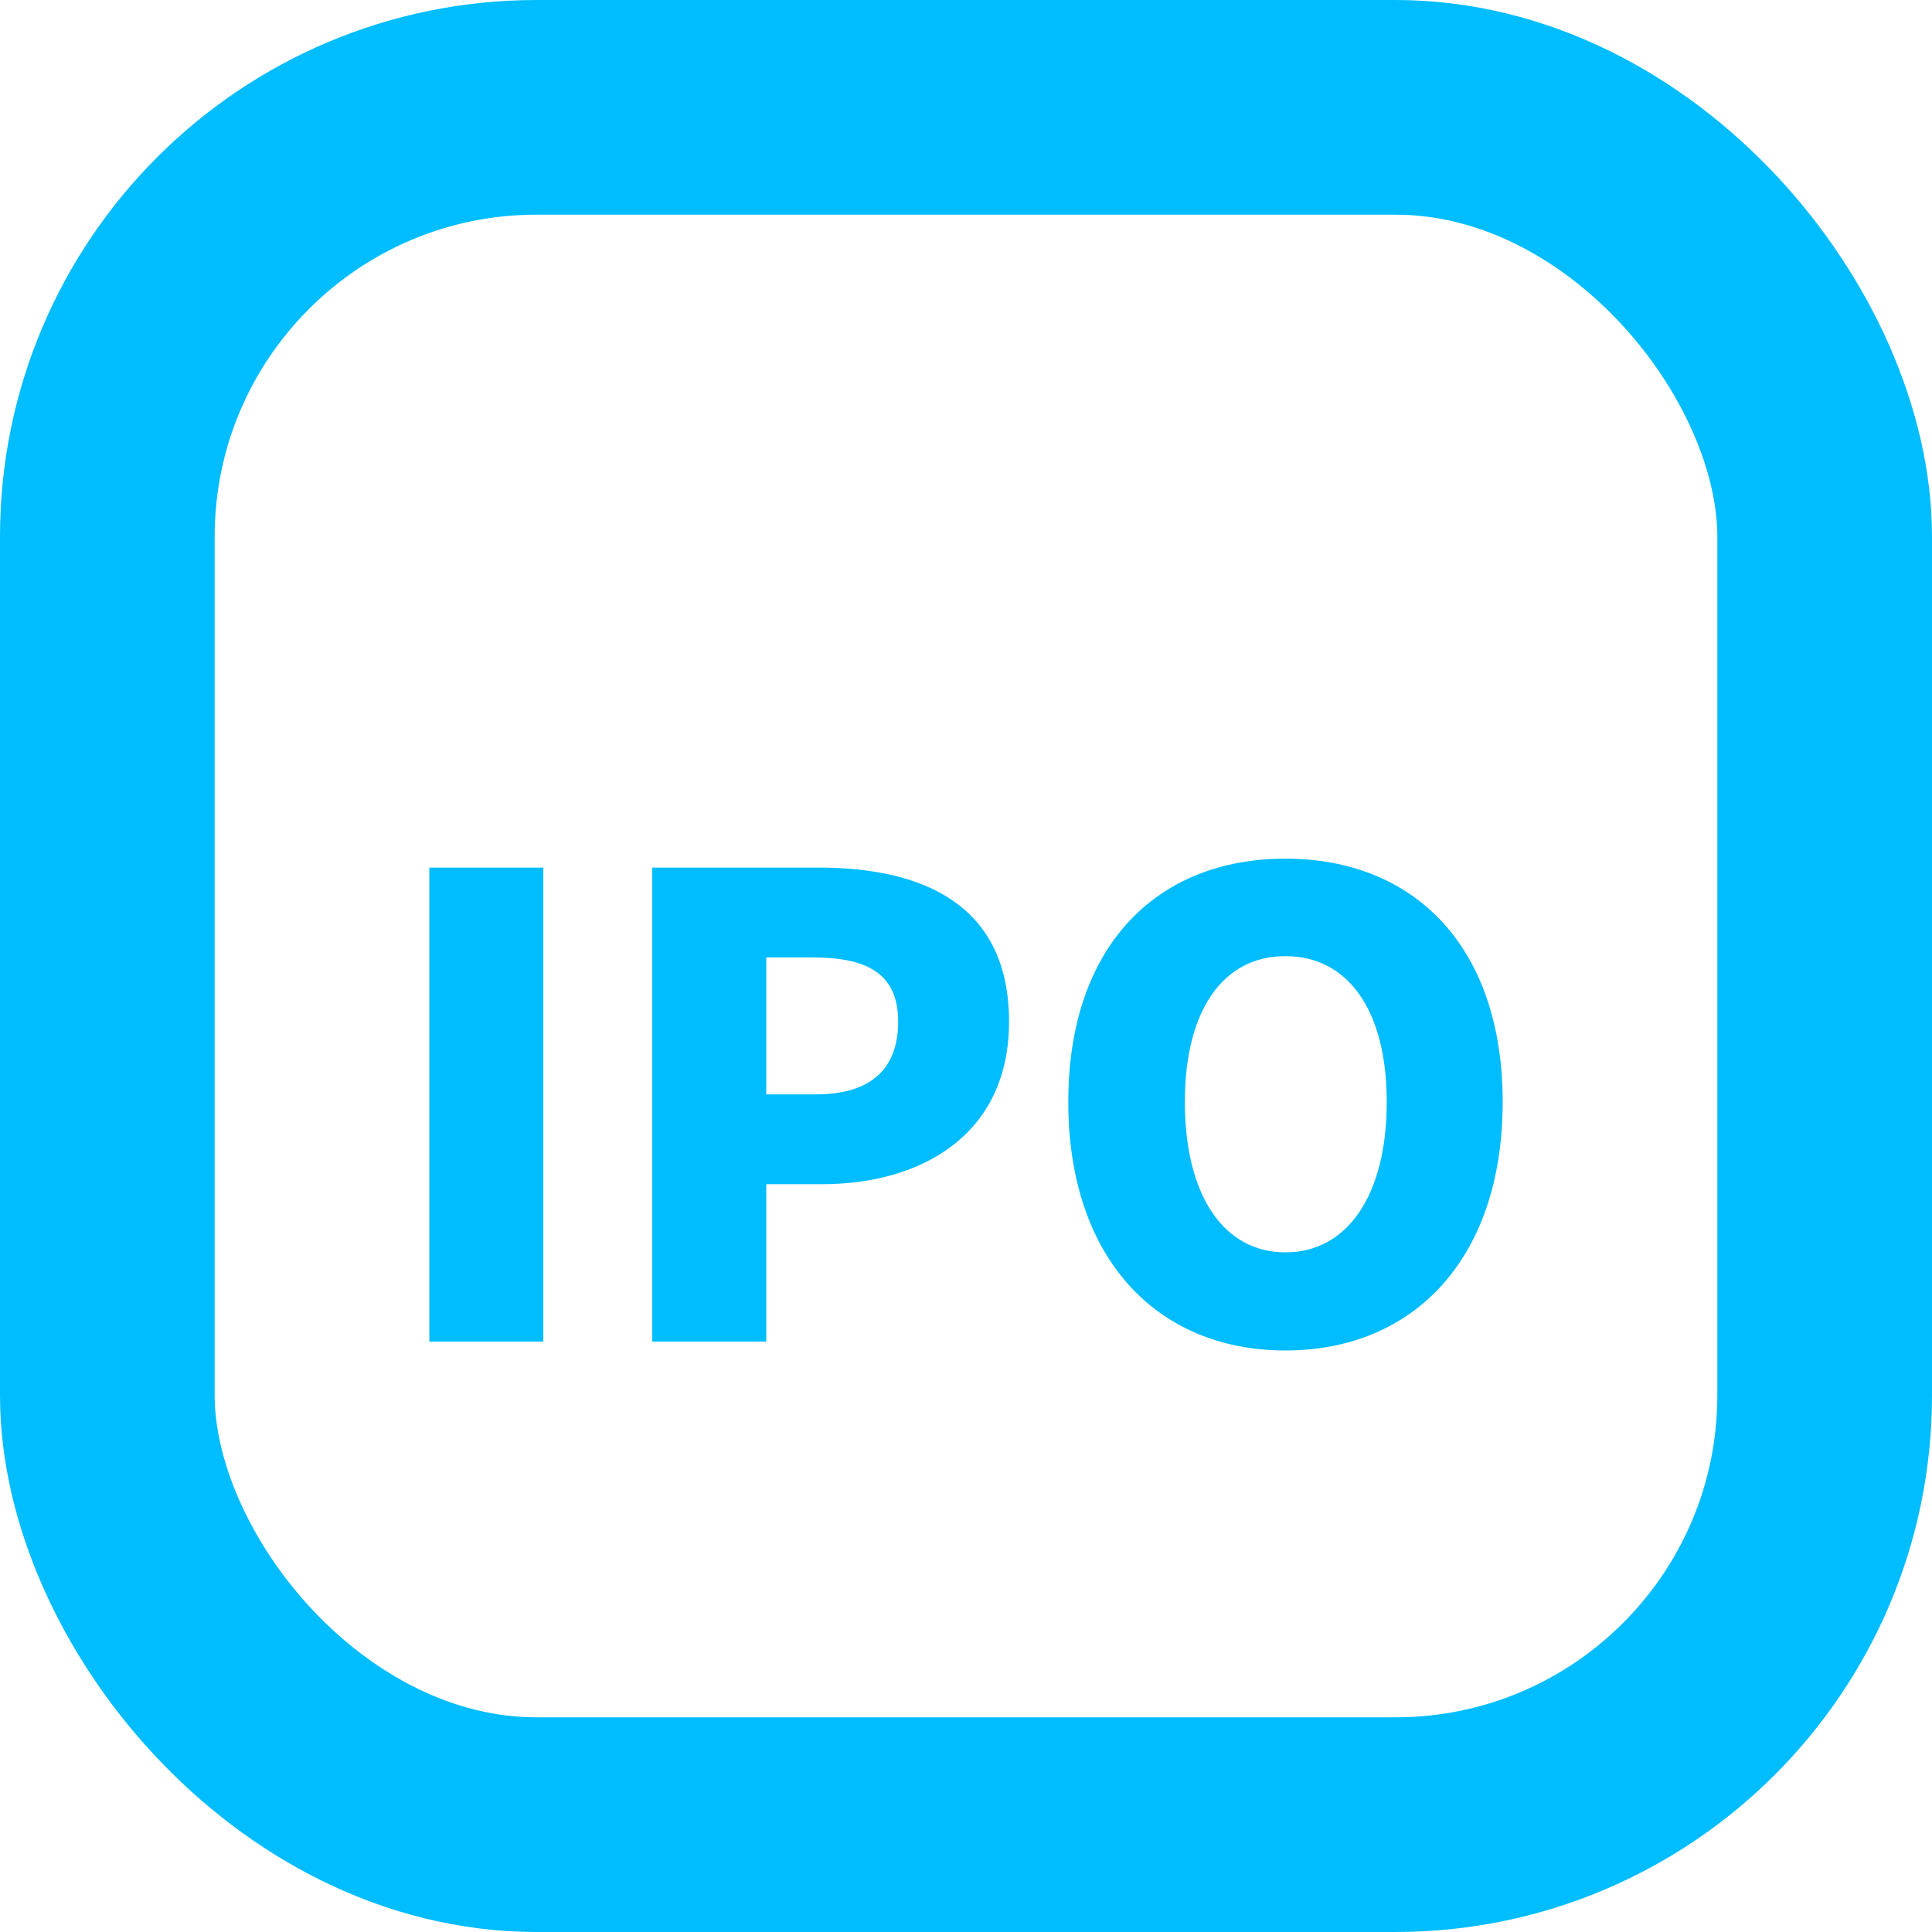 <?xml version="1.0" encoding="UTF-8"?>
<svg width="18px" height="18px" viewBox="0 0 18 18" version="1.1" xmlns="http://www.w3.org/2000/svg" xmlns:xlink="http://www.w3.org/1999/xlink">
    <title>编组 3备份</title>
    <g id="-" stroke="none" stroke-width="1" fill="none" fill-rule="evenodd">
        <g id="关于聚合-history补充" transform="translate(-421, -1790)">
            <g id="编组-3备份" transform="translate(421, 1790)">
                <rect id="矩形备份-18" stroke="#00BDFF" stroke-width="2" x="1" y="1" width="16" height="16" rx="4"></rect>
                <path d="M5.062,12.499 L5.062,8.083 L4,8.083 L4,12.499 L5.062,12.499 Z M7.139,12.499 L7.139,11.033 L7.656,11.033 C8.588,11.033 9.401,10.57 9.401,9.519 C9.401,8.427 8.599,8.083 7.626,8.083 L6.077,8.083 L6.077,12.499 L7.139,12.499 Z M7.602,10.196 L7.139,10.196 L7.139,8.92 L7.573,8.92 C8.083,8.92 8.368,9.074 8.368,9.519 C8.368,9.953 8.119,10.196 7.602,10.196 Z M11.976,12.582 C13.181,12.582 14,11.715 14,10.267 C14,8.825 13.181,8 11.976,8 C10.772,8 9.953,8.819 9.953,10.267 C9.953,11.715 10.772,12.582 11.976,12.582 Z M11.976,11.668 C11.395,11.668 11.039,11.128 11.039,10.267 C11.039,9.412 11.395,8.908 11.976,8.908 C12.558,8.908 12.92,9.412 12.92,10.267 C12.92,11.128 12.558,11.668 11.976,11.668 Z" id="IPO" fill="#00BDFF" fill-rule="nonzero"></path>
            </g>
        </g>
    </g>
</svg>
